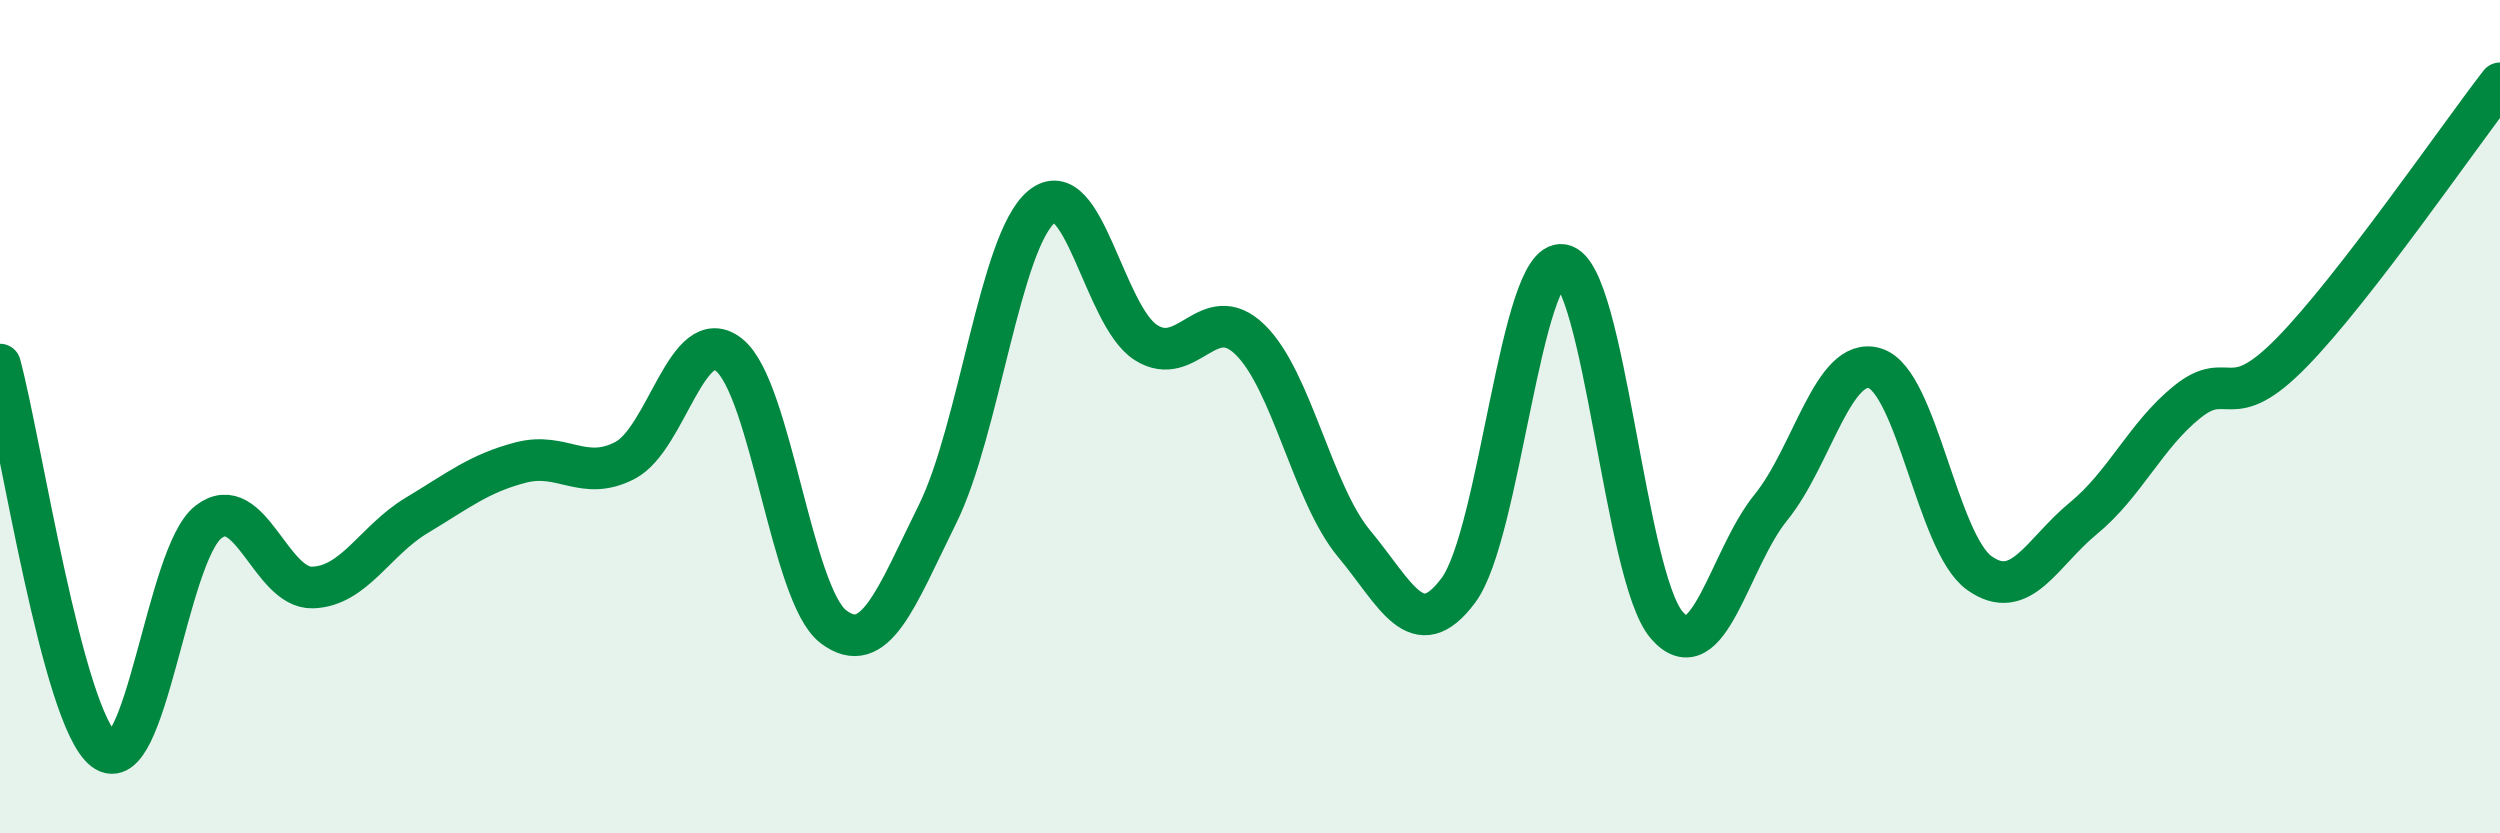 
    <svg width="60" height="20" viewBox="0 0 60 20" xmlns="http://www.w3.org/2000/svg">
      <path
        d="M 0,8.75 C 0.5,10.6 1.5,17.24 2.5,18 C 3.5,18.76 4,13.31 5,12.53 C 6,11.75 6.5,14.13 7.5,14.1 C 8.5,14.07 9,12.97 10,12.37 C 11,11.77 11.5,11.36 12.5,11.1 C 13.5,10.84 14,11.57 15,11.05 C 16,10.53 16.5,7.72 17.5,8.52 C 18.5,9.32 19,14.28 20,15.04 C 21,15.8 21.5,14.36 22.5,12.34 C 23.5,10.32 24,5.78 25,4.96 C 26,4.14 26.5,7.58 27.5,8.22 C 28.5,8.86 29,7.18 30,8.15 C 31,9.12 31.5,11.85 32.5,13.05 C 33.5,14.25 34,15.51 35,14.17 C 36,12.83 36.5,6.19 37.5,6.36 C 38.5,6.53 39,13.84 40,15 C 41,16.16 41.5,13.41 42.5,12.18 C 43.5,10.95 44,8.53 45,8.84 C 46,9.15 46.5,13.03 47.5,13.75 C 48.5,14.47 49,13.26 50,12.44 C 51,11.62 51.5,10.44 52.5,9.64 C 53.5,8.84 53.5,9.99 55,8.46 C 56.5,6.93 59,3.29 60,2L60 20L0 20Z"
        fill="#008740"
        opacity="0.1"
        stroke-linecap="round"
        stroke-linejoin="round"
      />
      <path
        d="M 0,8.75 C 0.5,10.6 1.5,17.24 2.5,18 C 3.5,18.76 4,13.31 5,12.53 C 6,11.75 6.5,14.13 7.5,14.1 C 8.5,14.07 9,12.97 10,12.37 C 11,11.77 11.5,11.36 12.5,11.1 C 13.5,10.84 14,11.57 15,11.05 C 16,10.53 16.5,7.72 17.5,8.52 C 18.5,9.32 19,14.28 20,15.04 C 21,15.8 21.5,14.36 22.5,12.34 C 23.5,10.32 24,5.78 25,4.96 C 26,4.14 26.5,7.58 27.5,8.22 C 28.5,8.86 29,7.18 30,8.15 C 31,9.12 31.5,11.85 32.5,13.05 C 33.5,14.25 34,15.51 35,14.17 C 36,12.83 36.5,6.19 37.5,6.36 C 38.5,6.53 39,13.84 40,15 C 41,16.16 41.5,13.41 42.5,12.18 C 43.5,10.95 44,8.53 45,8.84 C 46,9.15 46.5,13.03 47.5,13.75 C 48.5,14.47 49,13.26 50,12.44 C 51,11.62 51.5,10.44 52.5,9.64 C 53.5,8.84 53.5,9.99 55,8.46 C 56.5,6.93 59,3.29 60,2"
        stroke="#008740"
        stroke-width="1"
        fill="none"
        stroke-linecap="round"
        stroke-linejoin="round"
      />
    </svg>
  